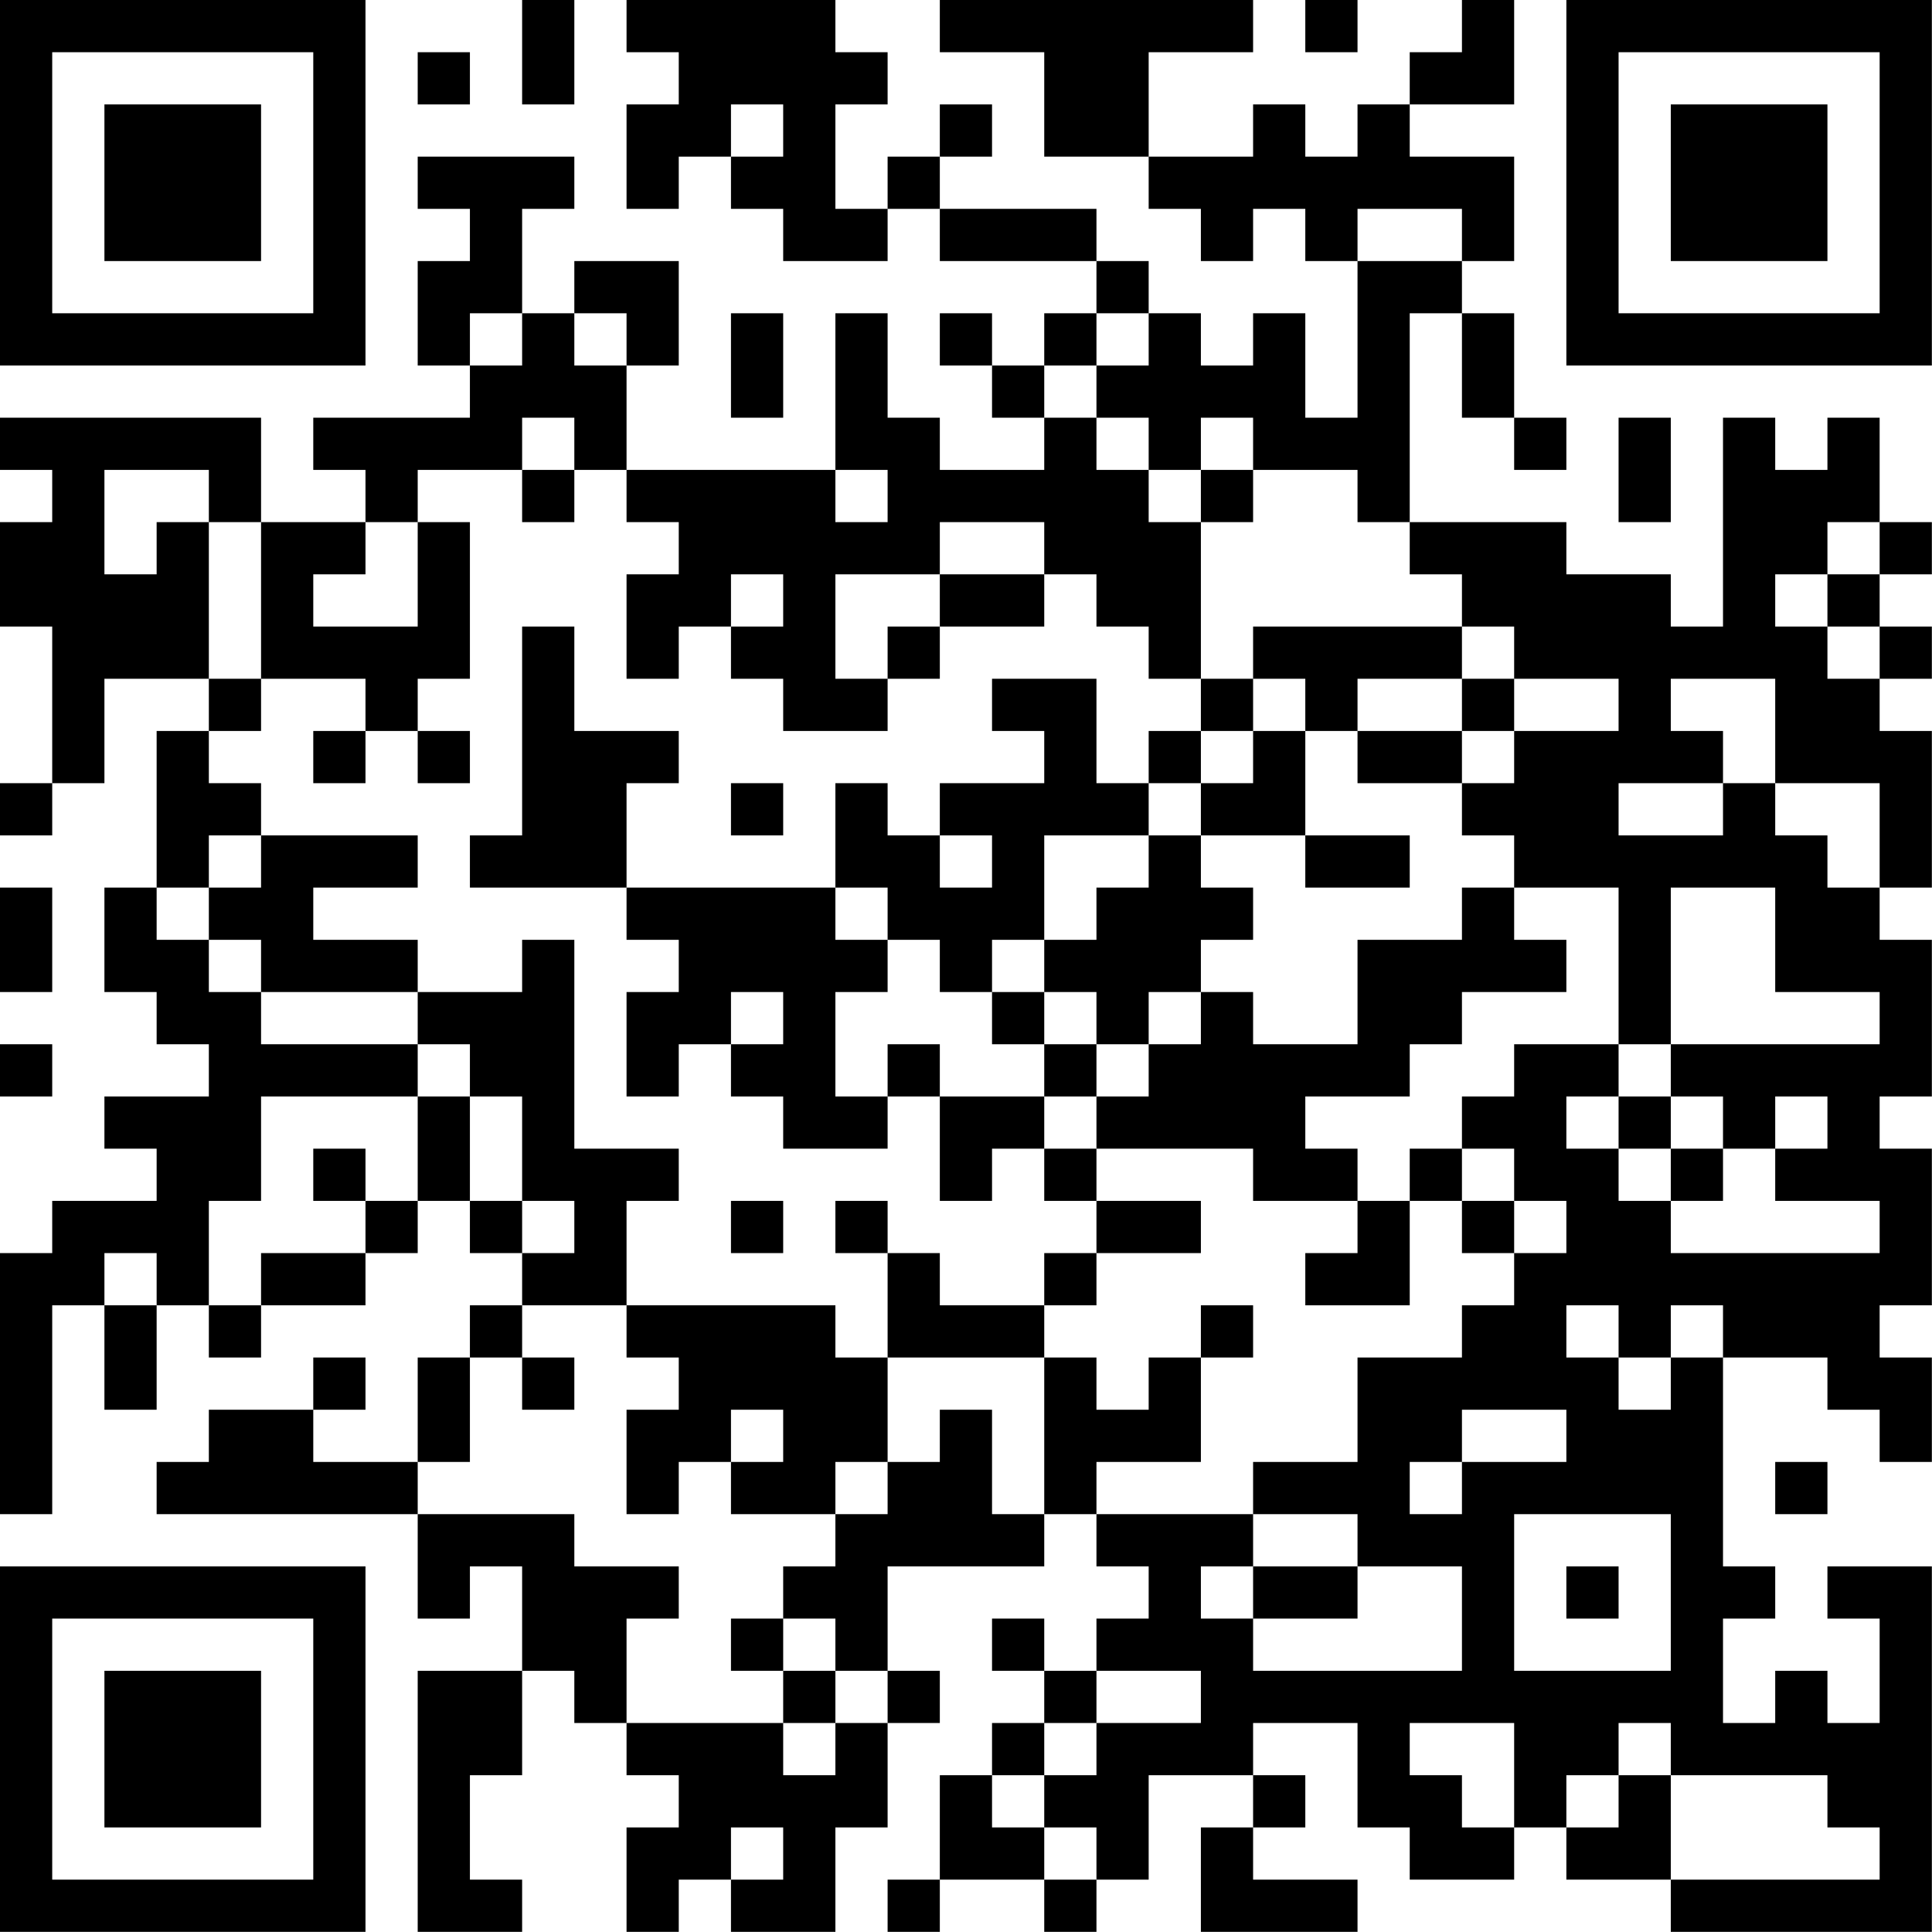 <?xml version="1.0" encoding="UTF-8"?>
<svg xmlns="http://www.w3.org/2000/svg" version="1.1" width="200" height="200" viewBox="0 0 200 200"><rect x="0" y="0" width="200" height="200" fill="#ffffff"/><g transform="scale(5.405)"><g transform="translate(0,0)"><path fill-rule="evenodd" d="M10 0L10 2L11 2L11 0ZM12 0L12 1L13 1L13 2L12 2L12 4L13 4L13 3L14 3L14 4L15 4L15 5L17 5L17 4L18 4L18 5L21 5L21 6L20 6L20 7L19 7L19 6L18 6L18 7L19 7L19 8L20 8L20 9L18 9L18 8L17 8L17 6L16 6L16 9L12 9L12 7L13 7L13 5L11 5L11 6L10 6L10 4L11 4L11 3L8 3L8 4L9 4L9 5L8 5L8 7L9 7L9 8L6 8L6 9L7 9L7 10L5 10L5 8L0 8L0 9L1 9L1 10L0 10L0 12L1 12L1 15L0 15L0 16L1 16L1 15L2 15L2 13L4 13L4 14L3 14L3 17L2 17L2 19L3 19L3 20L4 20L4 21L2 21L2 22L3 22L3 23L1 23L1 24L0 24L0 29L1 29L1 25L2 25L2 27L3 27L3 25L4 25L4 26L5 26L5 25L7 25L7 24L8 24L8 23L9 23L9 24L10 24L10 25L9 25L9 26L8 26L8 28L6 28L6 27L7 27L7 26L6 26L6 27L4 27L4 28L3 28L3 29L8 29L8 31L9 31L9 30L10 30L10 32L8 32L8 37L10 37L10 36L9 36L9 34L10 34L10 32L11 32L11 33L12 33L12 34L13 34L13 35L12 35L12 37L13 37L13 36L14 36L14 37L16 37L16 35L17 35L17 33L18 33L18 32L17 32L17 30L20 30L20 29L21 29L21 30L22 30L22 31L21 31L21 32L20 32L20 31L19 31L19 32L20 32L20 33L19 33L19 34L18 34L18 36L17 36L17 37L18 37L18 36L20 36L20 37L21 37L21 36L22 36L22 34L24 34L24 35L23 35L23 37L26 37L26 36L24 36L24 35L25 35L25 34L24 34L24 33L26 33L26 35L27 35L27 36L29 36L29 35L30 35L30 36L32 36L32 37L37 37L37 30L35 30L35 31L36 31L36 33L35 33L35 32L34 32L34 33L33 33L33 31L34 31L34 30L33 30L33 26L35 26L35 27L36 27L36 28L37 28L37 26L36 26L36 25L37 25L37 22L36 22L36 21L37 21L37 18L36 18L36 17L37 17L37 14L36 14L36 13L37 13L37 12L36 12L36 11L37 11L37 10L36 10L36 8L35 8L35 9L34 9L34 8L33 8L33 12L32 12L32 11L30 11L30 10L27 10L27 6L28 6L28 8L29 8L29 9L30 9L30 8L29 8L29 6L28 6L28 5L29 5L29 3L27 3L27 2L29 2L29 0L28 0L28 1L27 1L27 2L26 2L26 3L25 3L25 2L24 2L24 3L22 3L22 1L24 1L24 0L18 0L18 1L20 1L20 3L22 3L22 4L23 4L23 5L24 5L24 4L25 4L25 5L26 5L26 8L25 8L25 6L24 6L24 7L23 7L23 6L22 6L22 5L21 5L21 4L18 4L18 3L19 3L19 2L18 2L18 3L17 3L17 4L16 4L16 2L17 2L17 1L16 1L16 0ZM25 0L25 1L26 1L26 0ZM8 1L8 2L9 2L9 1ZM14 2L14 3L15 3L15 2ZM26 4L26 5L28 5L28 4ZM9 6L9 7L10 7L10 6ZM11 6L11 7L12 7L12 6ZM14 6L14 8L15 8L15 6ZM21 6L21 7L20 7L20 8L21 8L21 9L22 9L22 10L23 10L23 13L22 13L22 12L21 12L21 11L20 11L20 10L18 10L18 11L16 11L16 13L17 13L17 14L15 14L15 13L14 13L14 12L15 12L15 11L14 11L14 12L13 12L13 13L12 13L12 11L13 11L13 10L12 10L12 9L11 9L11 8L10 8L10 9L8 9L8 10L7 10L7 11L6 11L6 12L8 12L8 10L9 10L9 13L8 13L8 14L7 14L7 13L5 13L5 10L4 10L4 9L2 9L2 11L3 11L3 10L4 10L4 13L5 13L5 14L4 14L4 15L5 15L5 16L4 16L4 17L3 17L3 18L4 18L4 19L5 19L5 20L8 20L8 21L5 21L5 23L4 23L4 25L5 25L5 24L7 24L7 23L8 23L8 21L9 21L9 23L10 23L10 24L11 24L11 23L10 23L10 21L9 21L9 20L8 20L8 19L10 19L10 18L11 18L11 22L13 22L13 23L12 23L12 25L10 25L10 26L9 26L9 28L8 28L8 29L11 29L11 30L13 30L13 31L12 31L12 33L15 33L15 34L16 34L16 33L17 33L17 32L16 32L16 31L15 31L15 30L16 30L16 29L17 29L17 28L18 28L18 27L19 27L19 29L20 29L20 26L21 26L21 27L22 27L22 26L23 26L23 28L21 28L21 29L24 29L24 30L23 30L23 31L24 31L24 32L28 32L28 30L26 30L26 29L24 29L24 28L26 28L26 26L28 26L28 25L29 25L29 24L30 24L30 23L29 23L29 22L28 22L28 21L29 21L29 20L31 20L31 21L30 21L30 22L31 22L31 23L32 23L32 24L36 24L36 23L34 23L34 22L35 22L35 21L34 21L34 22L33 22L33 21L32 21L32 20L36 20L36 19L34 19L34 17L32 17L32 20L31 20L31 17L29 17L29 16L28 16L28 15L29 15L29 14L31 14L31 13L29 13L29 12L28 12L28 11L27 11L27 10L26 10L26 9L24 9L24 8L23 8L23 9L22 9L22 8L21 8L21 7L22 7L22 6ZM31 8L31 10L32 10L32 8ZM10 9L10 10L11 10L11 9ZM16 9L16 10L17 10L17 9ZM23 9L23 10L24 10L24 9ZM35 10L35 11L34 11L34 12L35 12L35 13L36 13L36 12L35 12L35 11L36 11L36 10ZM18 11L18 12L17 12L17 13L18 13L18 12L20 12L20 11ZM10 12L10 16L9 16L9 17L12 17L12 18L13 18L13 19L12 19L12 21L13 21L13 20L14 20L14 21L15 21L15 22L17 22L17 21L18 21L18 23L19 23L19 22L20 22L20 23L21 23L21 24L20 24L20 25L18 25L18 24L17 24L17 23L16 23L16 24L17 24L17 26L16 26L16 25L12 25L12 26L13 26L13 27L12 27L12 29L13 29L13 28L14 28L14 29L16 29L16 28L17 28L17 26L20 26L20 25L21 25L21 24L23 24L23 23L21 23L21 22L24 22L24 23L26 23L26 24L25 24L25 25L27 25L27 23L28 23L28 24L29 24L29 23L28 23L28 22L27 22L27 23L26 23L26 22L25 22L25 21L27 21L27 20L28 20L28 19L30 19L30 18L29 18L29 17L28 17L28 18L26 18L26 20L24 20L24 19L23 19L23 18L24 18L24 17L23 17L23 16L25 16L25 17L27 17L27 16L25 16L25 14L26 14L26 15L28 15L28 14L29 14L29 13L28 13L28 12L24 12L24 13L23 13L23 14L22 14L22 15L21 15L21 13L19 13L19 14L20 14L20 15L18 15L18 16L17 16L17 15L16 15L16 17L12 17L12 15L13 15L13 14L11 14L11 12ZM24 13L24 14L23 14L23 15L22 15L22 16L20 16L20 18L19 18L19 19L18 19L18 18L17 18L17 17L16 17L16 18L17 18L17 19L16 19L16 21L17 21L17 20L18 20L18 21L20 21L20 22L21 22L21 21L22 21L22 20L23 20L23 19L22 19L22 20L21 20L21 19L20 19L20 18L21 18L21 17L22 17L22 16L23 16L23 15L24 15L24 14L25 14L25 13ZM26 13L26 14L28 14L28 13ZM32 13L32 14L33 14L33 15L31 15L31 16L33 16L33 15L34 15L34 16L35 16L35 17L36 17L36 15L34 15L34 13ZM6 14L6 15L7 15L7 14ZM8 14L8 15L9 15L9 14ZM14 15L14 16L15 16L15 15ZM5 16L5 17L4 17L4 18L5 18L5 19L8 19L8 18L6 18L6 17L8 17L8 16ZM18 16L18 17L19 17L19 16ZM0 17L0 19L1 19L1 17ZM14 19L14 20L15 20L15 19ZM19 19L19 20L20 20L20 21L21 21L21 20L20 20L20 19ZM0 20L0 21L1 21L1 20ZM31 21L31 22L32 22L32 23L33 23L33 22L32 22L32 21ZM6 22L6 23L7 23L7 22ZM14 23L14 24L15 24L15 23ZM2 24L2 25L3 25L3 24ZM23 25L23 26L24 26L24 25ZM30 25L30 26L31 26L31 27L32 27L32 26L33 26L33 25L32 25L32 26L31 26L31 25ZM10 26L10 27L11 27L11 26ZM14 27L14 28L15 28L15 27ZM28 27L28 28L27 28L27 29L28 29L28 28L30 28L30 27ZM34 28L34 29L35 29L35 28ZM29 29L29 32L32 32L32 29ZM24 30L24 31L26 31L26 30ZM30 30L30 31L31 31L31 30ZM14 31L14 32L15 32L15 33L16 33L16 32L15 32L15 31ZM21 32L21 33L20 33L20 34L19 34L19 35L20 35L20 36L21 36L21 35L20 35L20 34L21 34L21 33L23 33L23 32ZM27 33L27 34L28 34L28 35L29 35L29 33ZM31 33L31 34L30 34L30 35L31 35L31 34L32 34L32 36L36 36L36 35L35 35L35 34L32 34L32 33ZM14 35L14 36L15 36L15 35ZM0 0L0 7L7 7L7 0ZM1 1L1 6L6 6L6 1ZM2 2L2 5L5 5L5 2ZM30 0L30 7L37 7L37 0ZM31 1L31 6L36 6L36 1ZM32 2L32 5L35 5L35 2ZM0 30L0 37L7 37L7 30ZM1 31L1 36L6 36L6 31ZM2 32L2 35L5 35L5 32Z" fill="#000000"/></g></g></svg>
